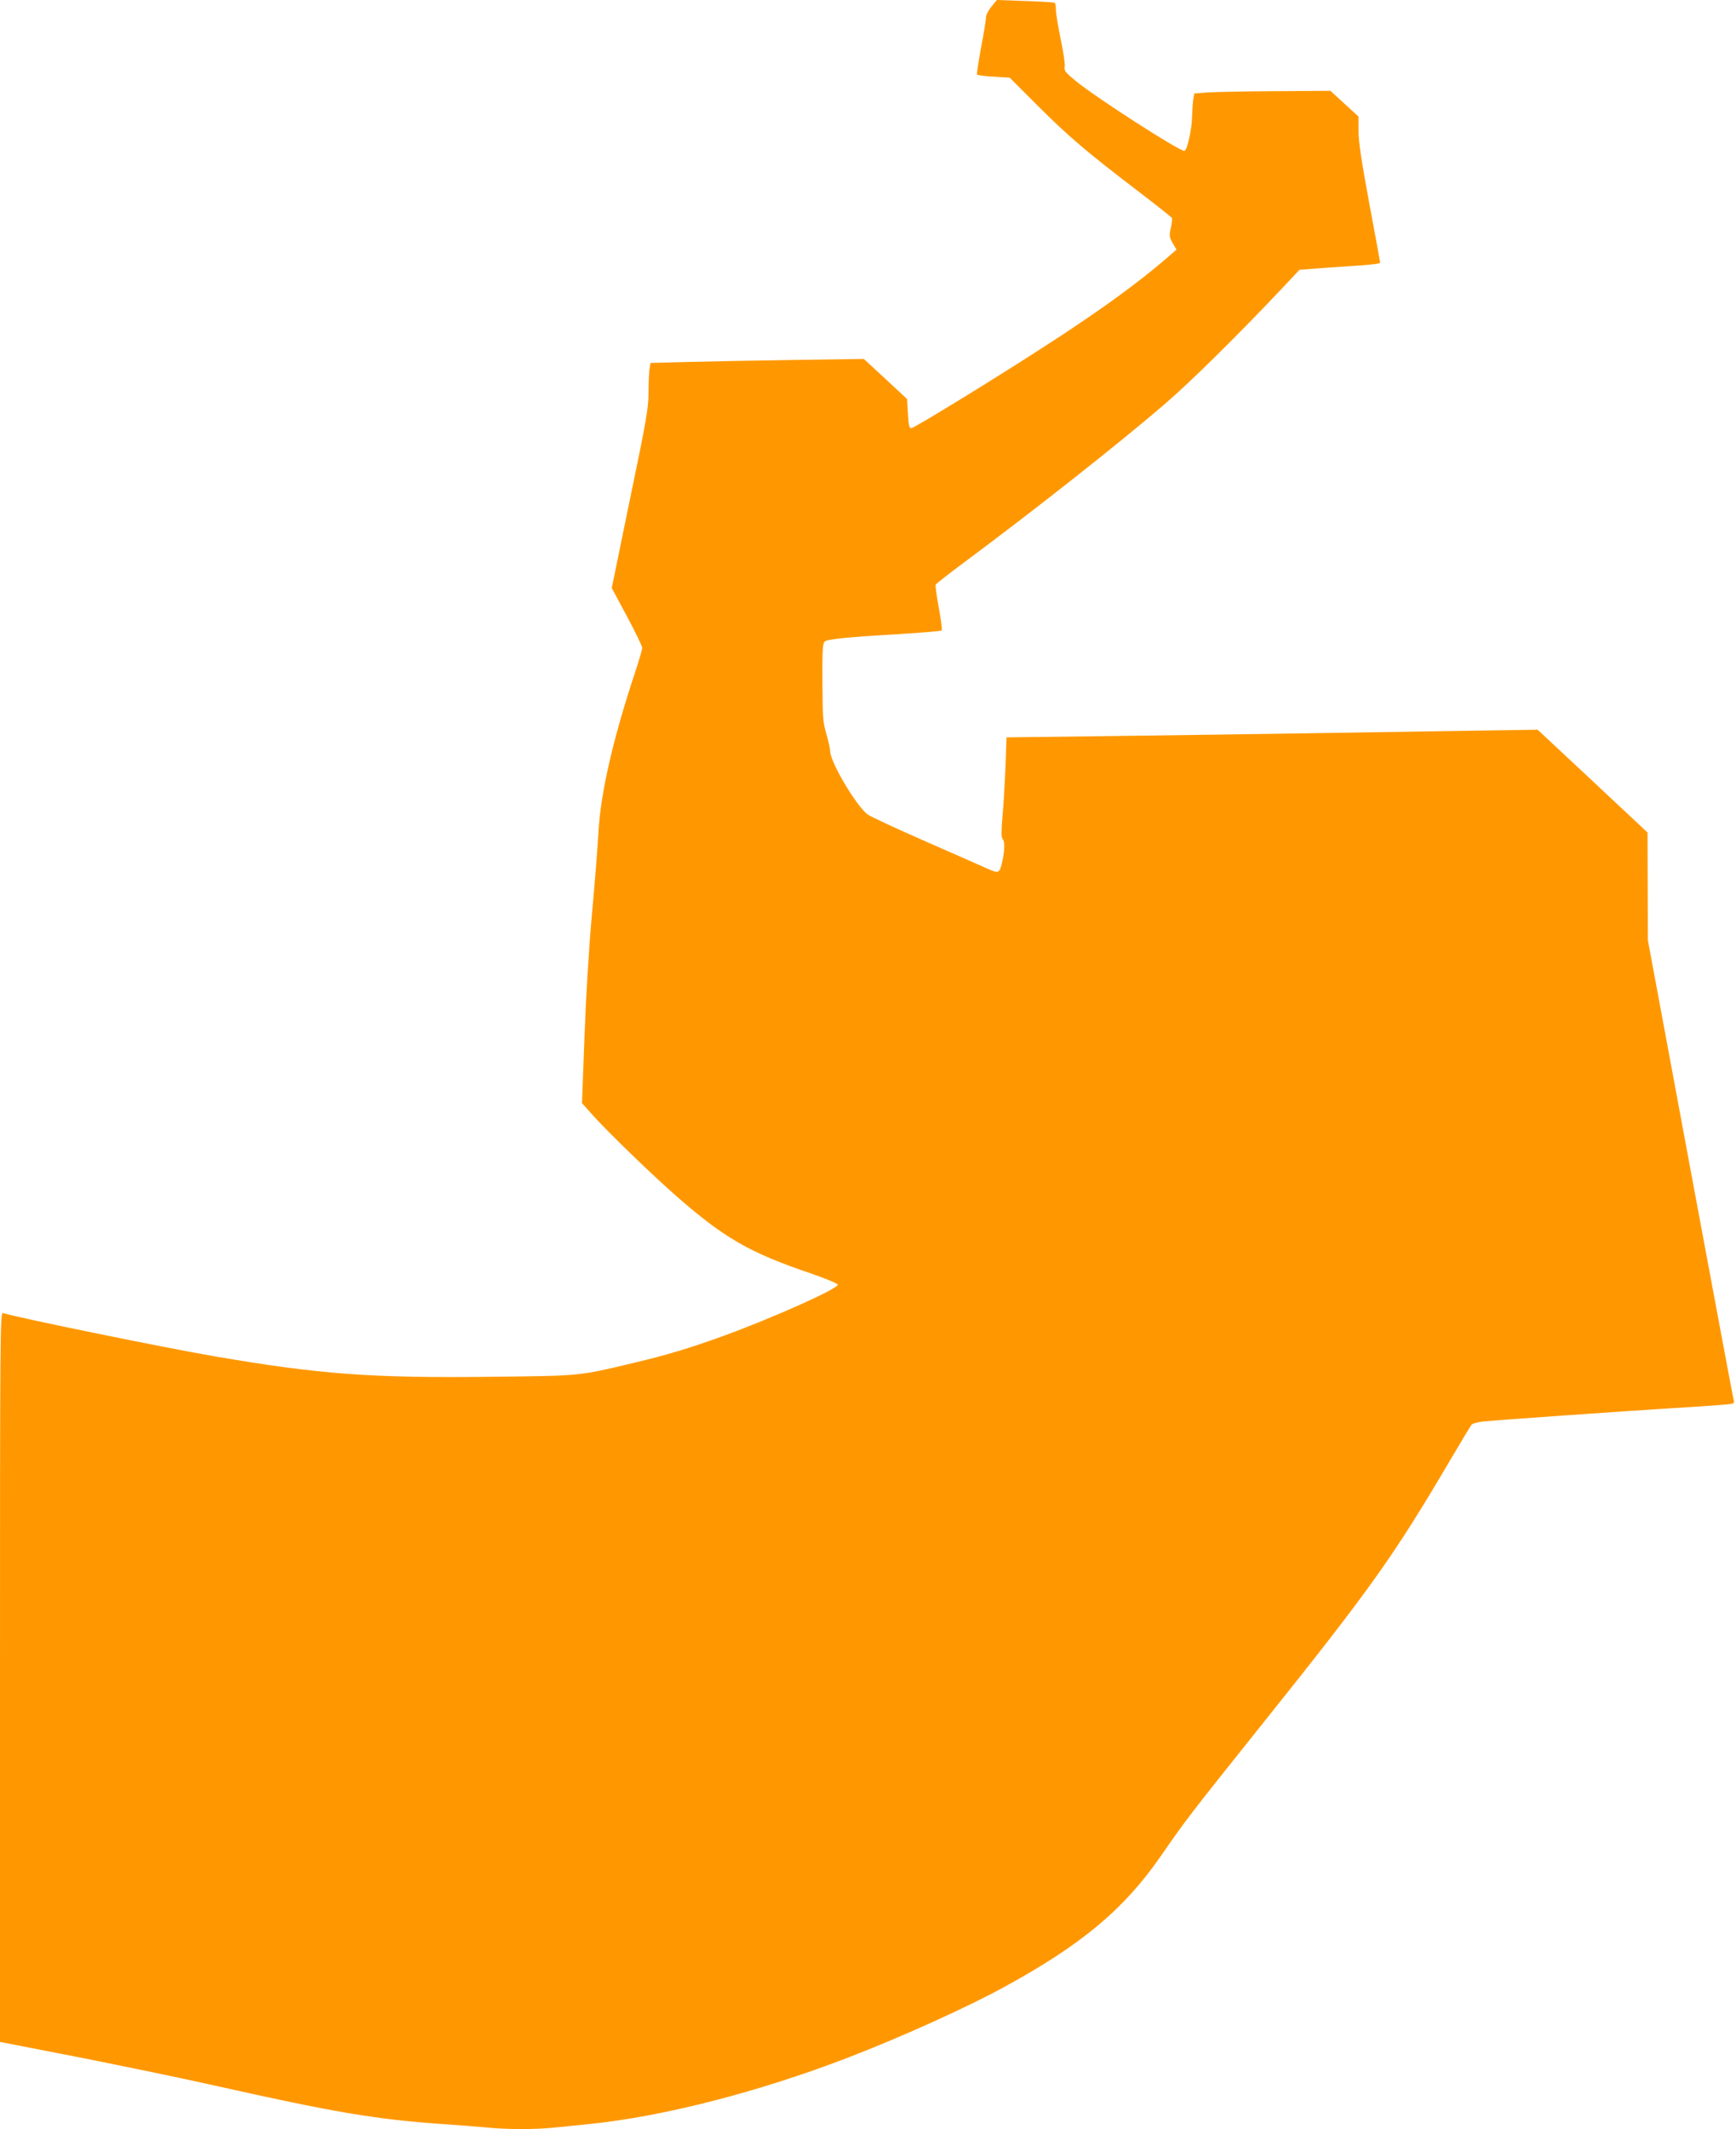 <?xml version="1.0" standalone="no"?>
<!DOCTYPE svg PUBLIC "-//W3C//DTD SVG 20010904//EN"
 "http://www.w3.org/TR/2001/REC-SVG-20010904/DTD/svg10.dtd">
<svg version="1.0" xmlns="http://www.w3.org/2000/svg"
 width="1044pt" height="1280pt" viewBox="0 0 1044 1280"
 preserveAspectRatio="xMidYMid meet">
<g transform="translate(0,1280) scale(0.1,-0.1)"
fill="#ff9800" stroke="none">
<path d="M5963 12761 c-18 -21 -33 -50 -33 -63 0 -14 -13 -97 -30 -184 -16
-87 -27 -160 -24 -163 3 -3 48 -9 101 -12 l95 -6 171 -171 c185 -184 291 -275
602 -512 110 -84 201 -156 203 -161 2 -5 -1 -32 -7 -60 -10 -45 -9 -54 11 -90
l23 -40 -54 -47 c-181 -156 -409 -322 -746 -539 -293 -190 -776 -486 -794
-487 -13 -1 -17 15 -21 87 l-5 88 -130 121 -130 120 -415 -6 c-228 -3 -517 -9
-641 -12 l-227 -6 -6 -37 c-3 -20 -6 -83 -6 -140 0 -94 -11 -159 -111 -640
l-110 -536 91 -170 c50 -93 92 -179 92 -190 0 -11 -19 -76 -42 -145 -133 -400
-207 -723 -221 -960 -4 -85 -22 -308 -39 -495 -19 -210 -36 -492 -45 -738
l-15 -399 67 -75 c89 -99 349 -351 496 -480 291 -255 440 -342 811 -468 90
-31 162 -61 164 -68 5 -24 -392 -201 -697 -312 -201 -72 -329 -111 -532 -159
-330 -79 -316 -77 -838 -83 -736 -9 -1046 14 -1681 123 -293 50 -1179 231
-1272 260 -17 5 -18 -104 -18 -2188 l0 -2194 478 -93 c262 -52 626 -127 807
-168 724 -162 973 -205 1380 -233 88 -6 204 -15 258 -20 124 -13 292 -13 410
-1 51 5 144 15 207 21 442 44 1021 192 1563 401 314 121 711 300 932 421 468
255 723 468 945 788 153 221 169 242 611 795 658 823 787 1004 1137 1598 61
104 116 195 122 202 6 7 36 15 68 19 79 8 843 62 1152 81 140 8 279 18 308 21
52 5 54 6 47 32 -4 15 -121 642 -261 1393 l-254 1367 -1 323 -1 324 -330 309
-331 309 -456 -7 c-251 -4 -717 -11 -1036 -16 -319 -5 -832 -12 -1141 -16
l-561 -7 -6 -171 c-4 -94 -11 -229 -18 -300 -8 -92 -8 -131 0 -139 14 -14 14
-62 0 -129 -17 -79 -21 -81 -87 -52 -31 14 -201 89 -377 166 -176 77 -332 150
-348 162 -69 54 -219 306 -224 376 -1 19 -12 69 -24 110 -20 67 -22 98 -23
307 -1 194 1 235 14 246 16 15 137 27 495 48 110 7 203 15 208 19 4 3 -4 64
-17 135 -13 72 -22 134 -19 140 2 5 77 64 166 130 431 320 941 723 1212 956
158 136 439 414 700 690 l110 117 145 11 c80 6 189 13 243 17 53 4 97 10 97
14 0 4 -29 164 -65 355 -48 260 -65 371 -65 436 l0 88 -84 77 -85 78 -333 -2
c-183 -1 -367 -5 -409 -8 l-77 -6 -6 -37 c-3 -20 -6 -65 -7 -101 -1 -73 -29
-202 -45 -207 -23 -8 -534 321 -657 422 -60 50 -68 60 -64 84 3 14 -8 89 -24
165 -16 77 -29 156 -29 177 0 21 -3 40 -7 42 -5 3 -84 8 -178 11 l-170 6 -32
-39z"/>
</g>
</svg>
